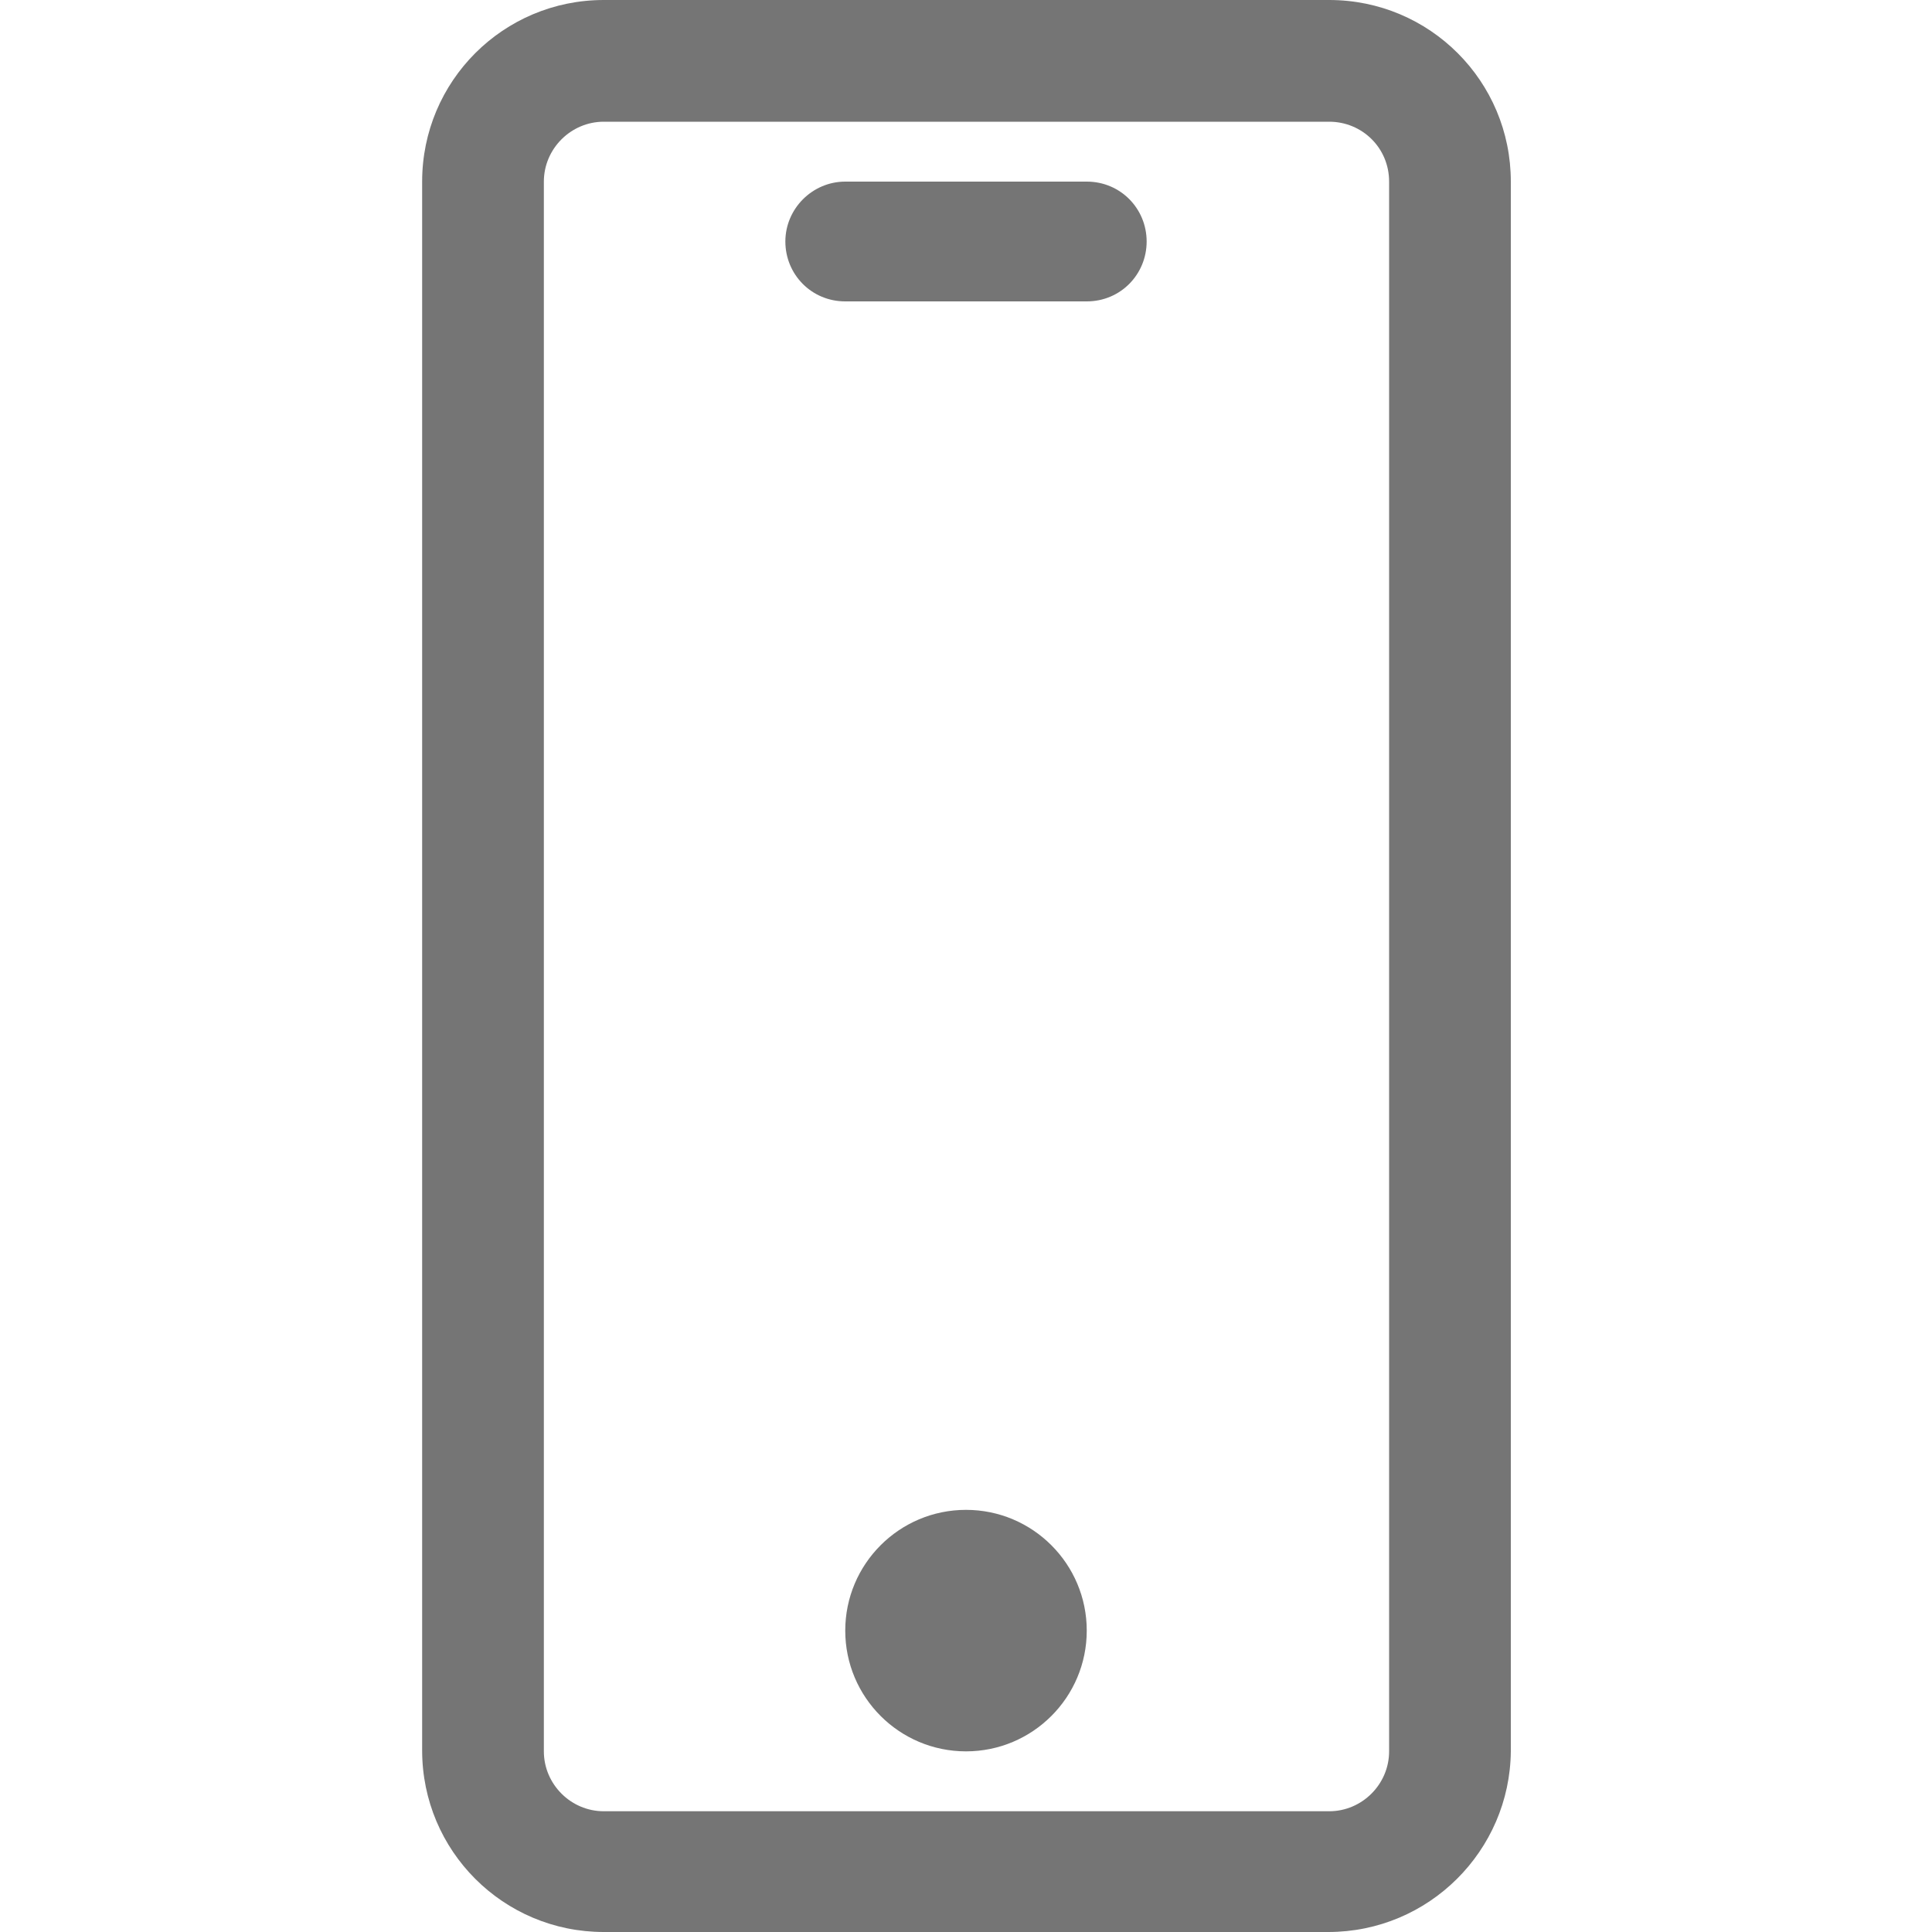 <?xml version="1.0" encoding="utf-8"?>
<!-- Generator: Adobe Illustrator 21.0.0, SVG Export Plug-In . SVG Version: 6.00 Build 0)  -->
<svg version="1.1" id="图层_1" xmlns="http://www.w3.org/2000/svg" xmlns:xlink="http://www.w3.org/1999/xlink" x="0px" y="0px"
	 viewBox="0 0 200 200" style="enable-background:new 0 0 200 200;" xml:space="preserve">
<style type="text/css">
	.st0{fill:#757575;}
</style>
<path class="st0" d="M137.5,200h-75c-10.4,0-18.8-8.4-18.8-18.8V18.8C43.7,8.4,52.1,0,62.5,0h75.1c10.4,0,18.8,8.4,18.8,18.8v162.5
	C156.3,191.6,147.9,200,137.5,200z M143.8,18.8c0-3.5-2.8-6.2-6.2-6.2H62.5c-3.4,0-6.2,2.8-6.2,6.2v162.5c0,3.4,2.8,6.2,6.2,6.2
	h75.1c3.4,0,6.2-2.8,6.2-6.2V18.8z M112.5,31.2h-25c-3.5,0-6.2-2.8-6.2-6.2s2.8-6.2,6.2-6.2h25c3.5,0,6.2,2.8,6.2,6.2
	S116,31.2,112.5,31.2z M100,156.3c6.9,0,12.5,5.6,12.5,12.5s-5.6,12.5-12.5,12.5s-12.5-5.6-12.5-12.5
	C87.5,161.9,93.1,156.3,100,156.3z"/>
</svg>
